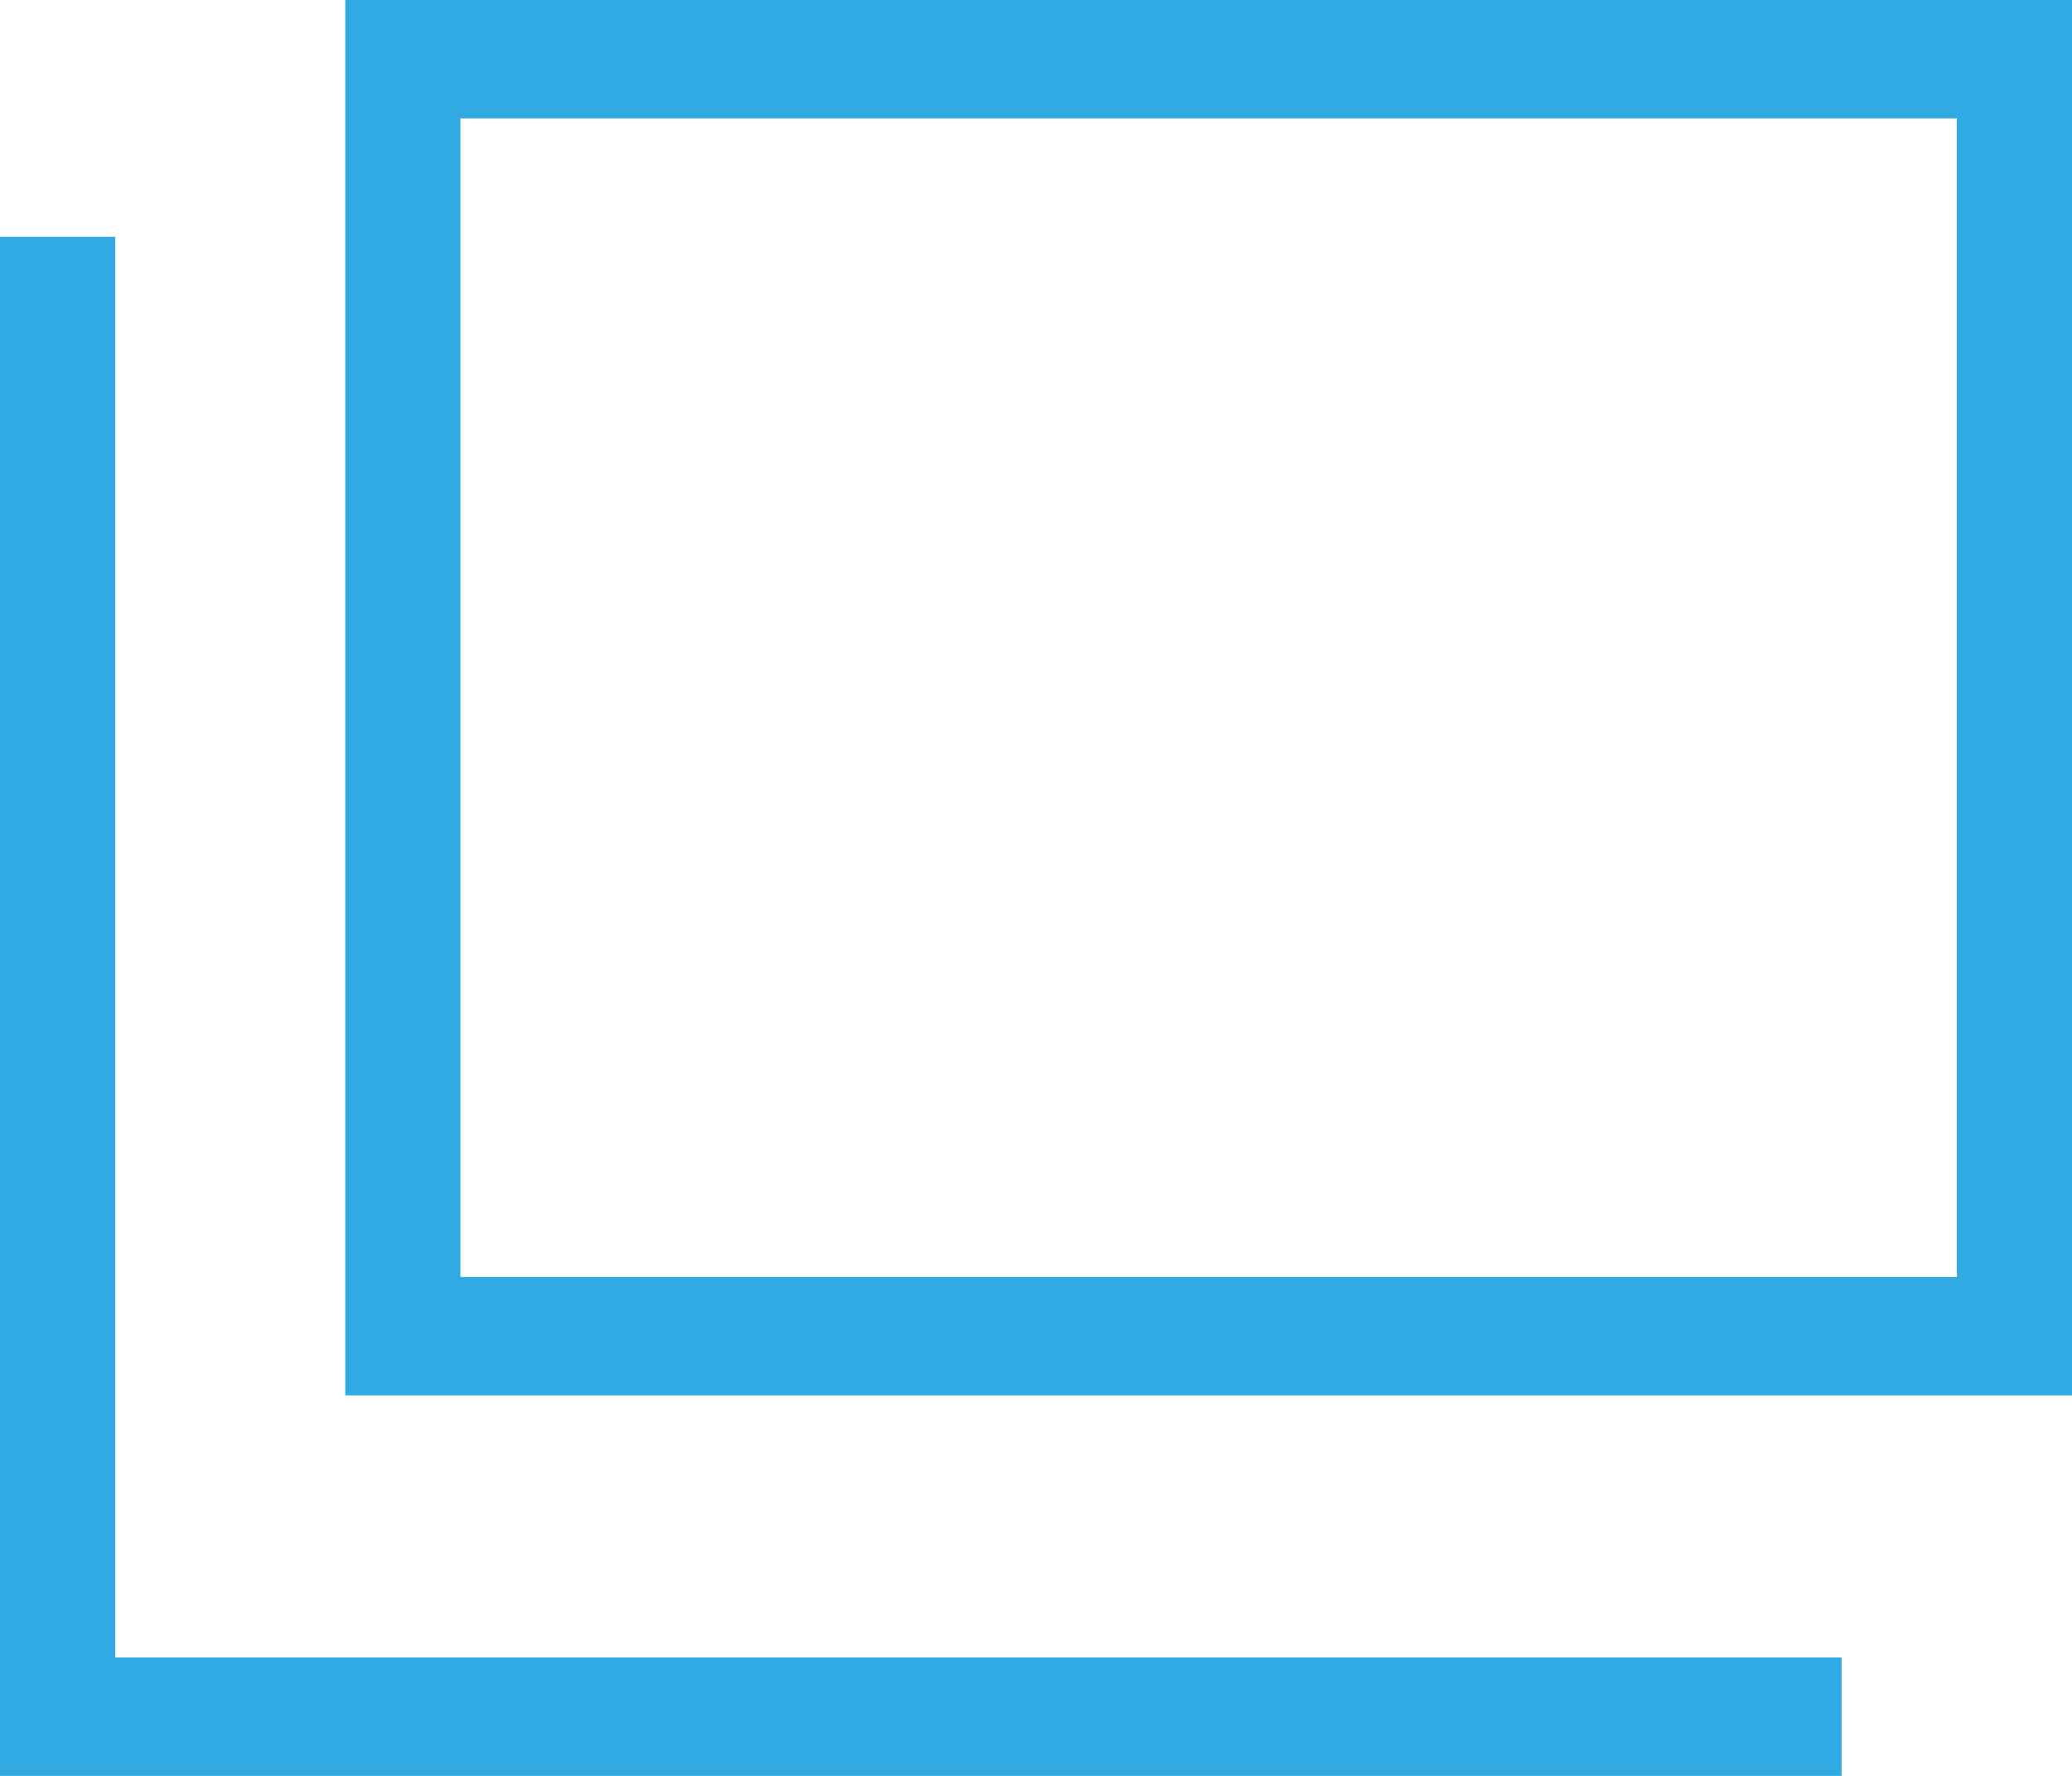 <svg width="14" height="12" viewBox="0 0 14 12" fill="none" xmlns="http://www.w3.org/2000/svg">
<path fill-rule="evenodd" clip-rule="evenodd" d="M13.222 0.8H3.111V8.629H13.222V0.8ZM3.111 0H2.333V9.429H14V0H3.111ZM0 1.6H0.778V11.2H12.444V12H0V1.6Z" fill="#31AAE4"/>
</svg>
